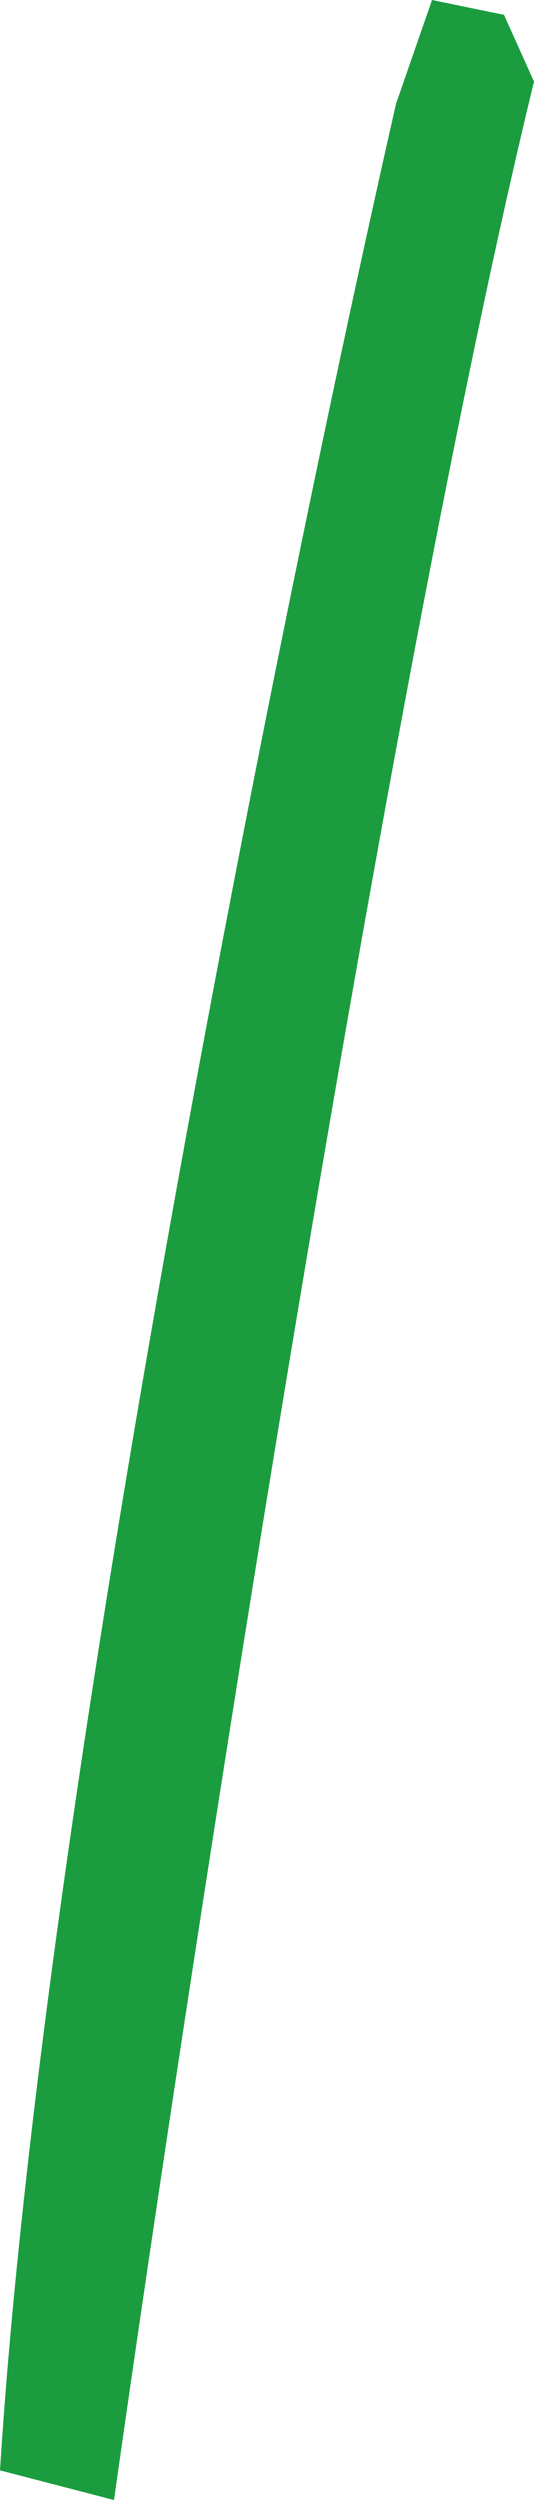 <?xml version="1.0" encoding="utf-8"?>
<svg xmlns="http://www.w3.org/2000/svg" fill="none" height="100%" overflow="visible" preserveAspectRatio="none" style="display: block;" viewBox="0 0 229 1071" width="100%">
<g id="Vector 13" style="mix-blend-mode:multiply">
<path d="M0 1058.29C18.526 763.366 120.933 259.54 169.82 44.493L185.258 0L216.135 6.356L229 34.959C165.189 296.829 82.337 834.766 48.888 1071L0 1058.29Z" fill="#1B9D3F"/>
</g>
</svg>